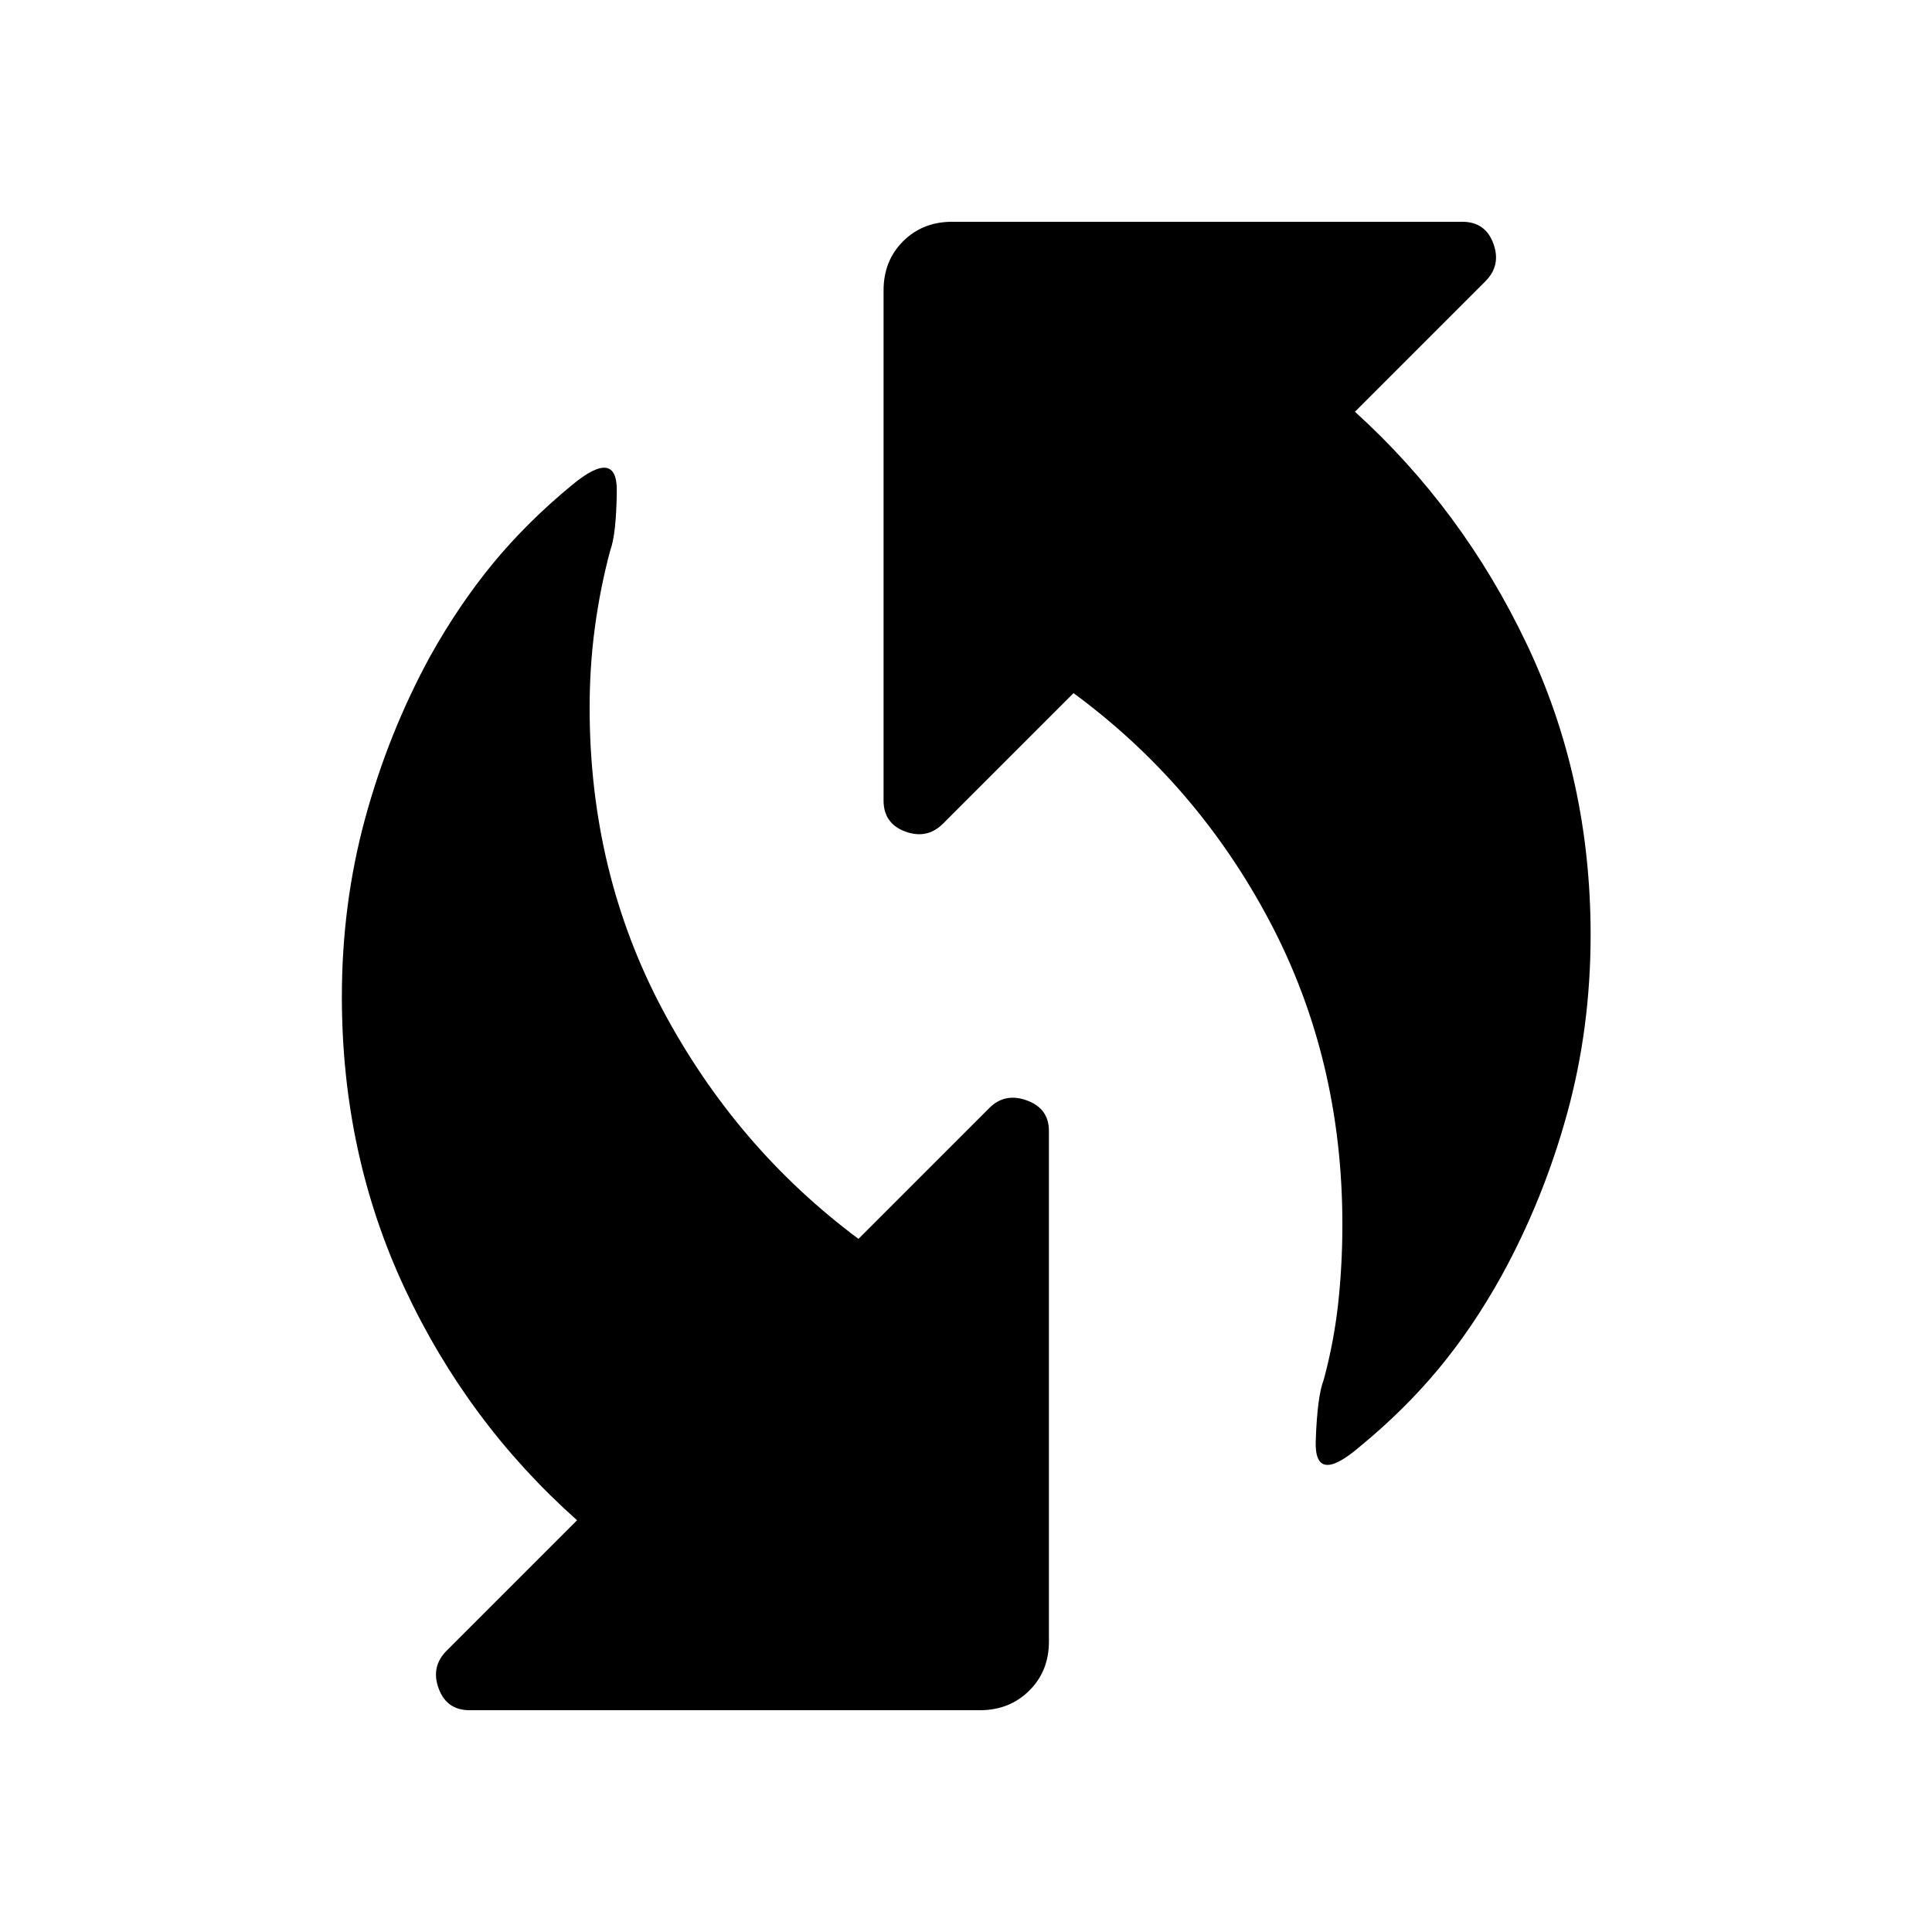 <svg xmlns="http://www.w3.org/2000/svg" width="48" height="48" viewBox="0 -960 960 960"><path d="M675.5-241.02q-22.48 19.24-21.72-3 .76-22.24 4-30.48 5-18.48 7.12-37.58 2.12-19.09 2.12-39.57 0-82.15-36.07-150.45-36.08-68.29-97.52-113.49l-64.8 64.81q-7.96 7.95-18.77 3.98-10.82-3.98-10.82-15.42v-253.52q0-14.67 9.7-24.37 9.69-9.69 24.37-9.69h253.52q11.44 0 15.41 10.81 3.98 10.82-3.97 18.77l-64.81 64.81q53.44 48.43 85.27 115.23 31.84 66.79 31.84 144.7 0 46.44-11.74 89.01-11.74 42.58-32.46 80.3-14.24 25.71-31.33 46.31-17.1 20.6-39.34 38.84ZM221.93-139.78l64.81-64.81q-54.44-48.43-85.65-115.23-31.22-66.79-31.22-144.94 0-46.2 11.62-88.77 11.62-42.58 32.34-80.54 14.24-25.47 31.21-46.07 16.98-20.6 39.46-39.08 22.24-18.24 21.98 3.24-.26 21.48-3.26 29.48-5 18.72-7.62 38.2-2.62 19.47-2.62 39.95 0 82.15 36.45 150.45 36.46 68.29 97.14 113.49l65.04-65.05q7.72-7.71 18.65-3.74 10.94 3.98 10.94 15.18v253.76q0 14.67-9.82 24.37-9.81 9.69-24.49 9.69H233.37q-11.44 0-15.41-10.81-3.98-10.82 3.97-18.77Z"/></svg>